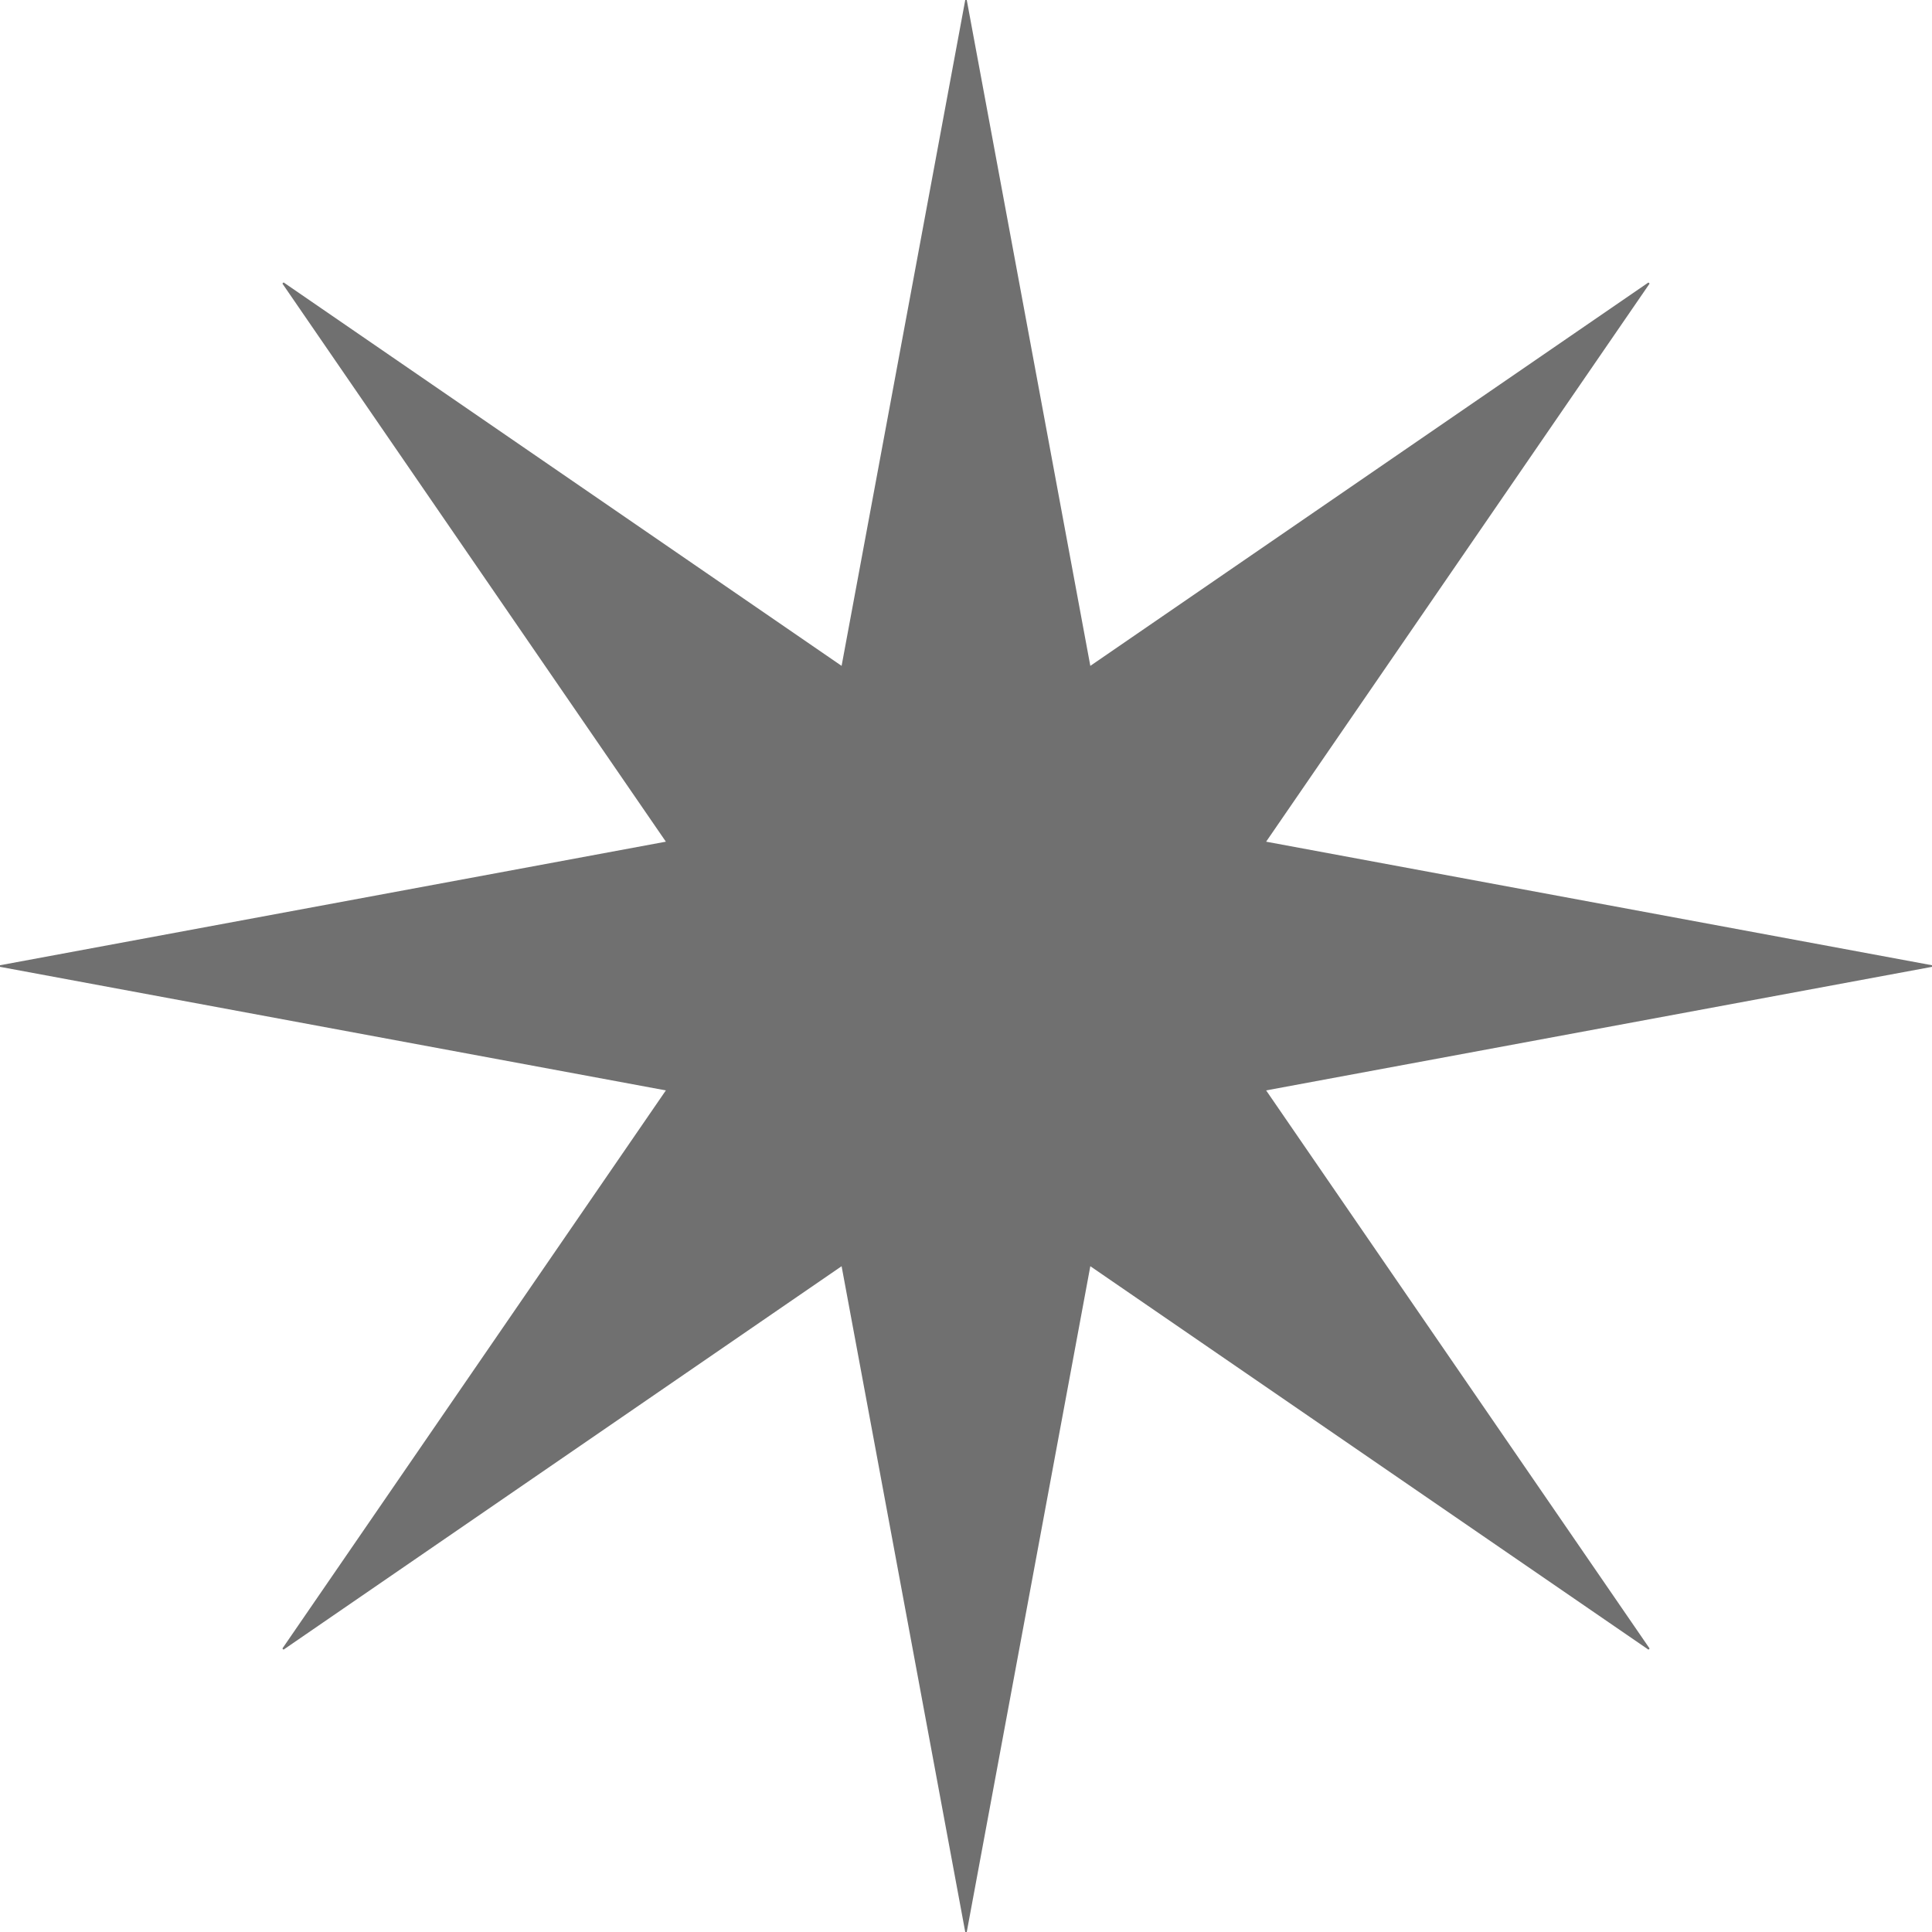 <svg width="23" height="23" viewBox="0 0 23 23" fill="none" xmlns="http://www.w3.org/2000/svg">
<path d="M23 11.51V11.491L15.073 10.02L19.638 3.376L19.624 3.363L12.98 7.927L11.509 0H11.491L10.019 7.927L3.376 3.362L3.362 3.376L7.927 10.02L0 11.491V11.51L7.927 12.981L3.362 19.625L3.375 19.639L10.019 15.074L11.491 23H11.509L12.98 15.074L19.625 19.639L19.638 19.625L15.073 12.981L23 11.51Z" fill="#707070"/>
</svg>

